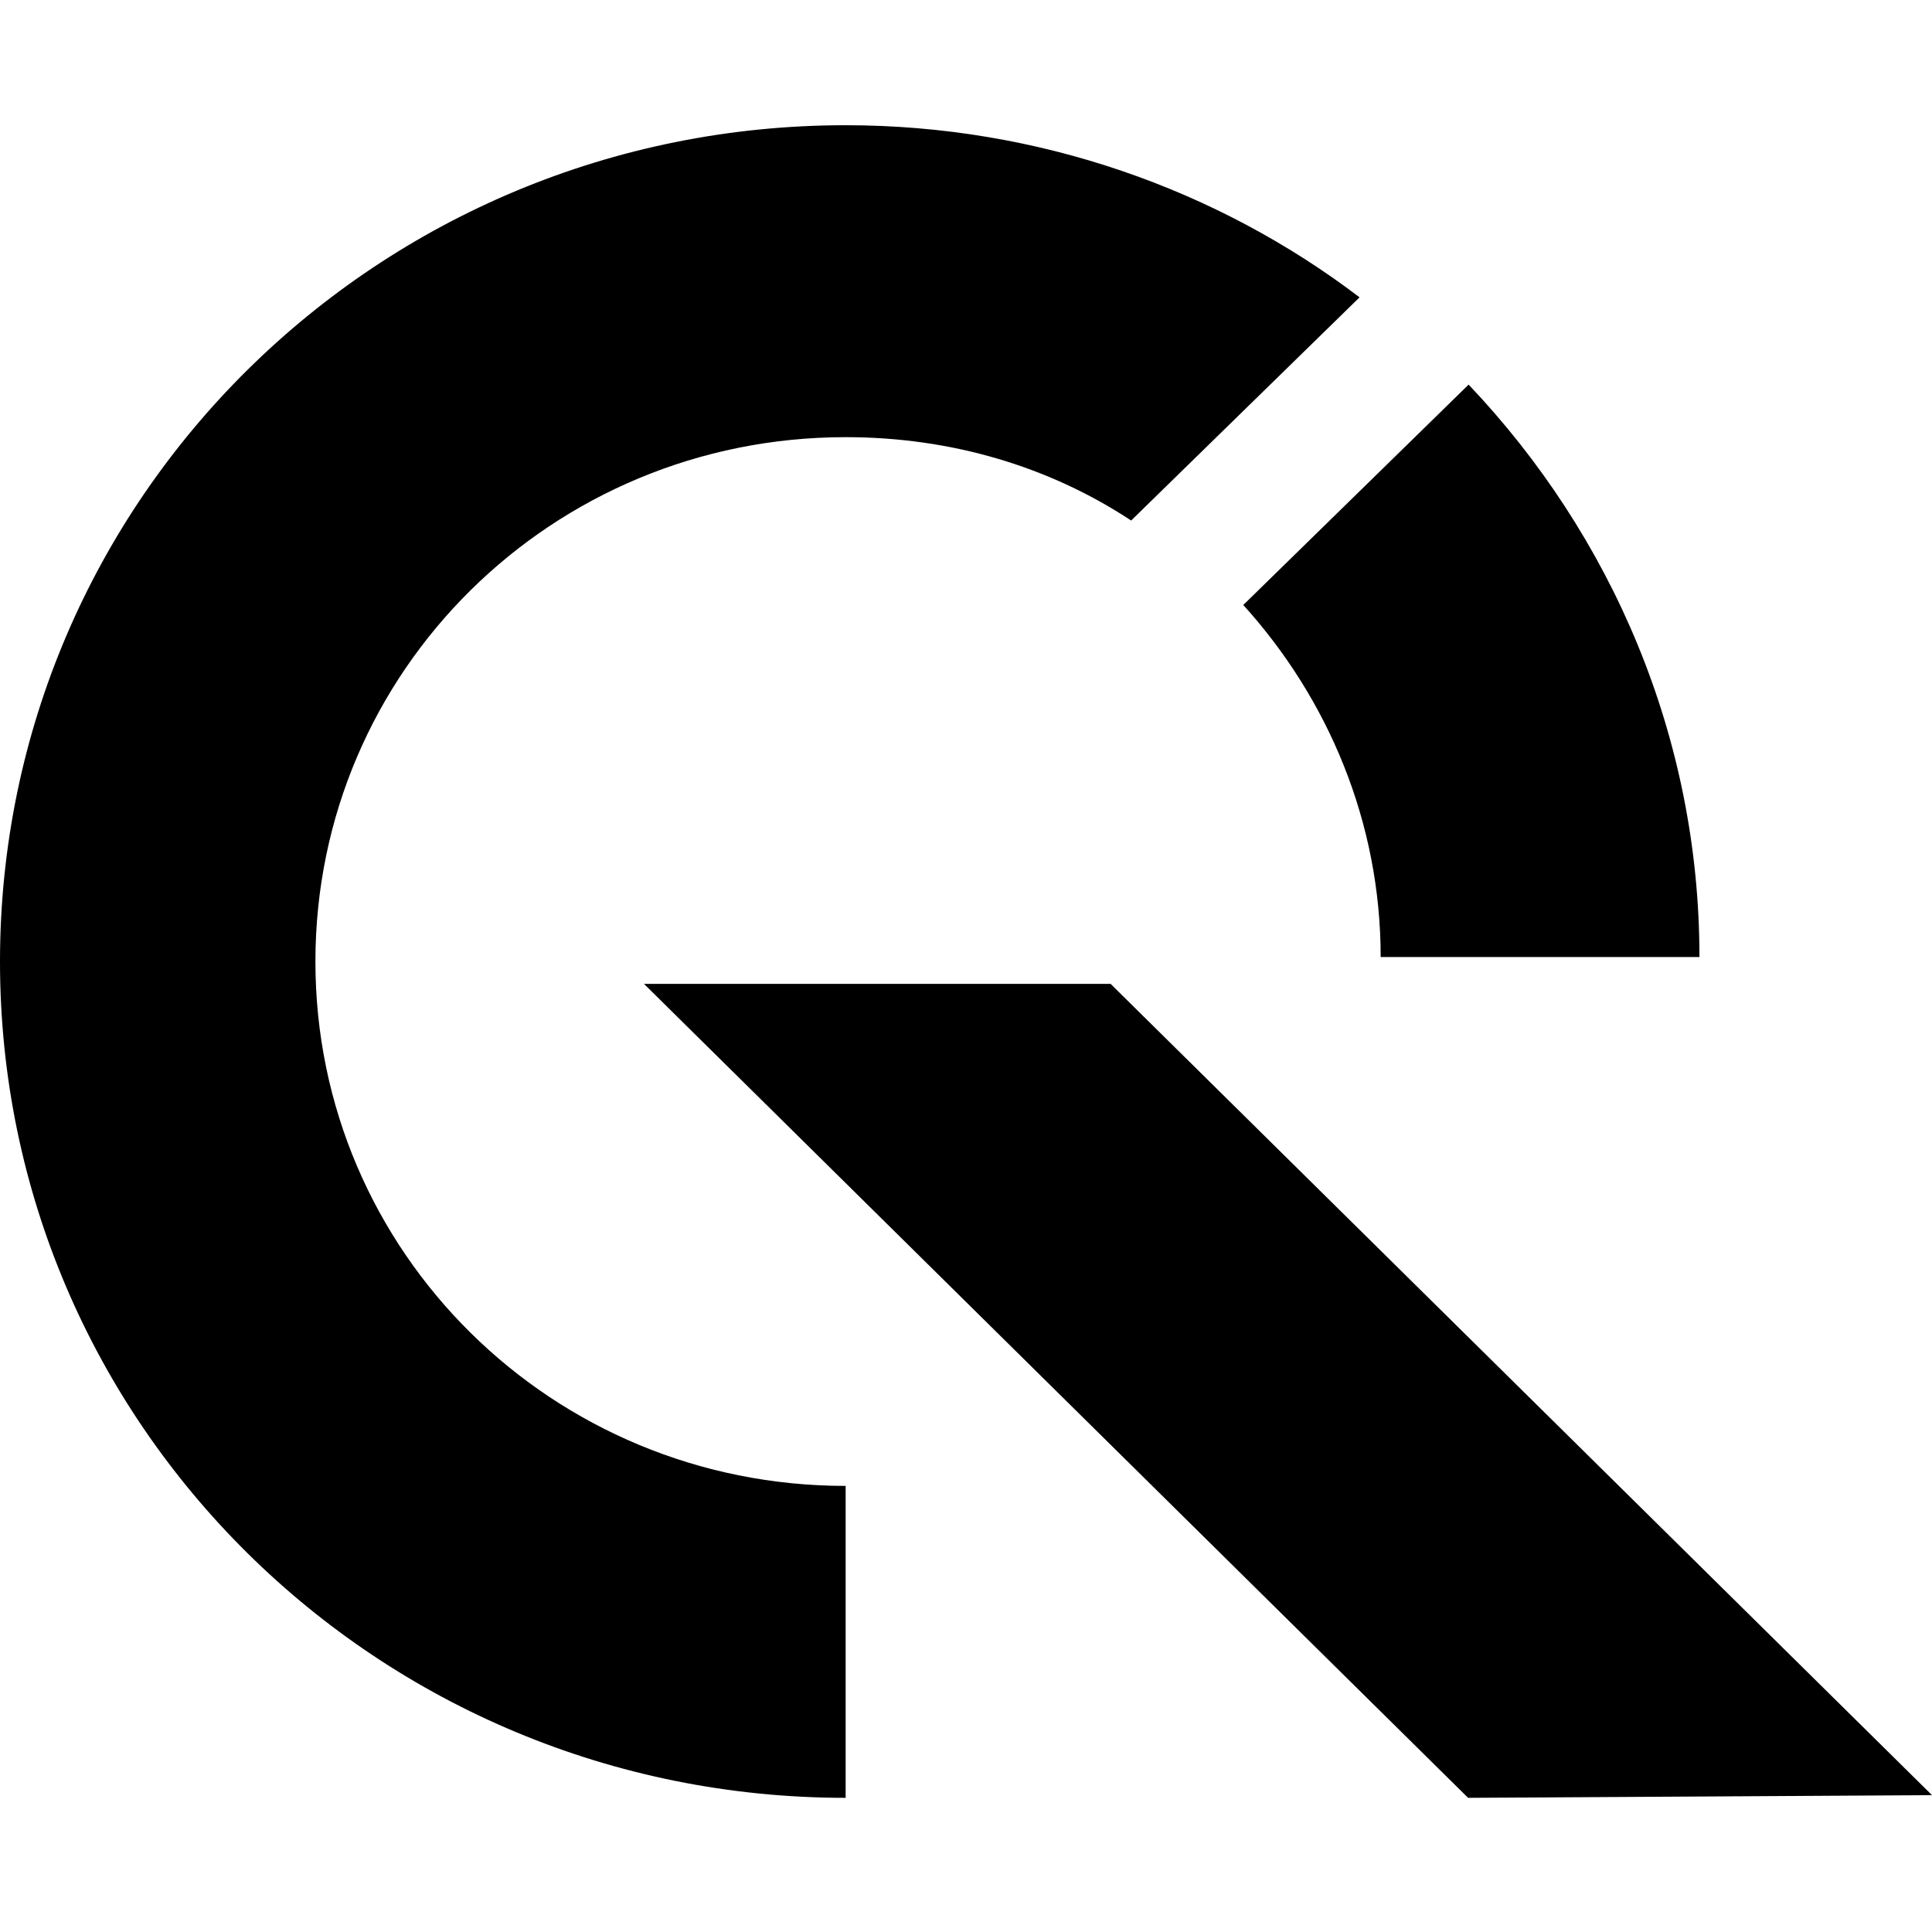 <svg xmlns="http://www.w3.org/2000/svg" viewBox="0 0 216 216" fill="black"><path d="M35.264 107.5c0-32.47 26.448-58.625 59.28-58.625 11.856 0 22.8 3.307 31.92 9.32L152 33.242C136.192 21.216 116.128 14 94.544 14 42.256 14 0 55.79 0 107.5 0 159.211 42.256 201 94.544 201v-34.874c-32.832 0-59.28-26.156-59.28-58.626Z"/><path d="M154.361 107H190c0-24.638-9.832-47.174-25.807-64L139 67.638c9.524 10.517 15.361 24.338 15.361 39.362ZM124.169 110H72l92.135 91 51.865-.301L124.169 110Z"/></svg>